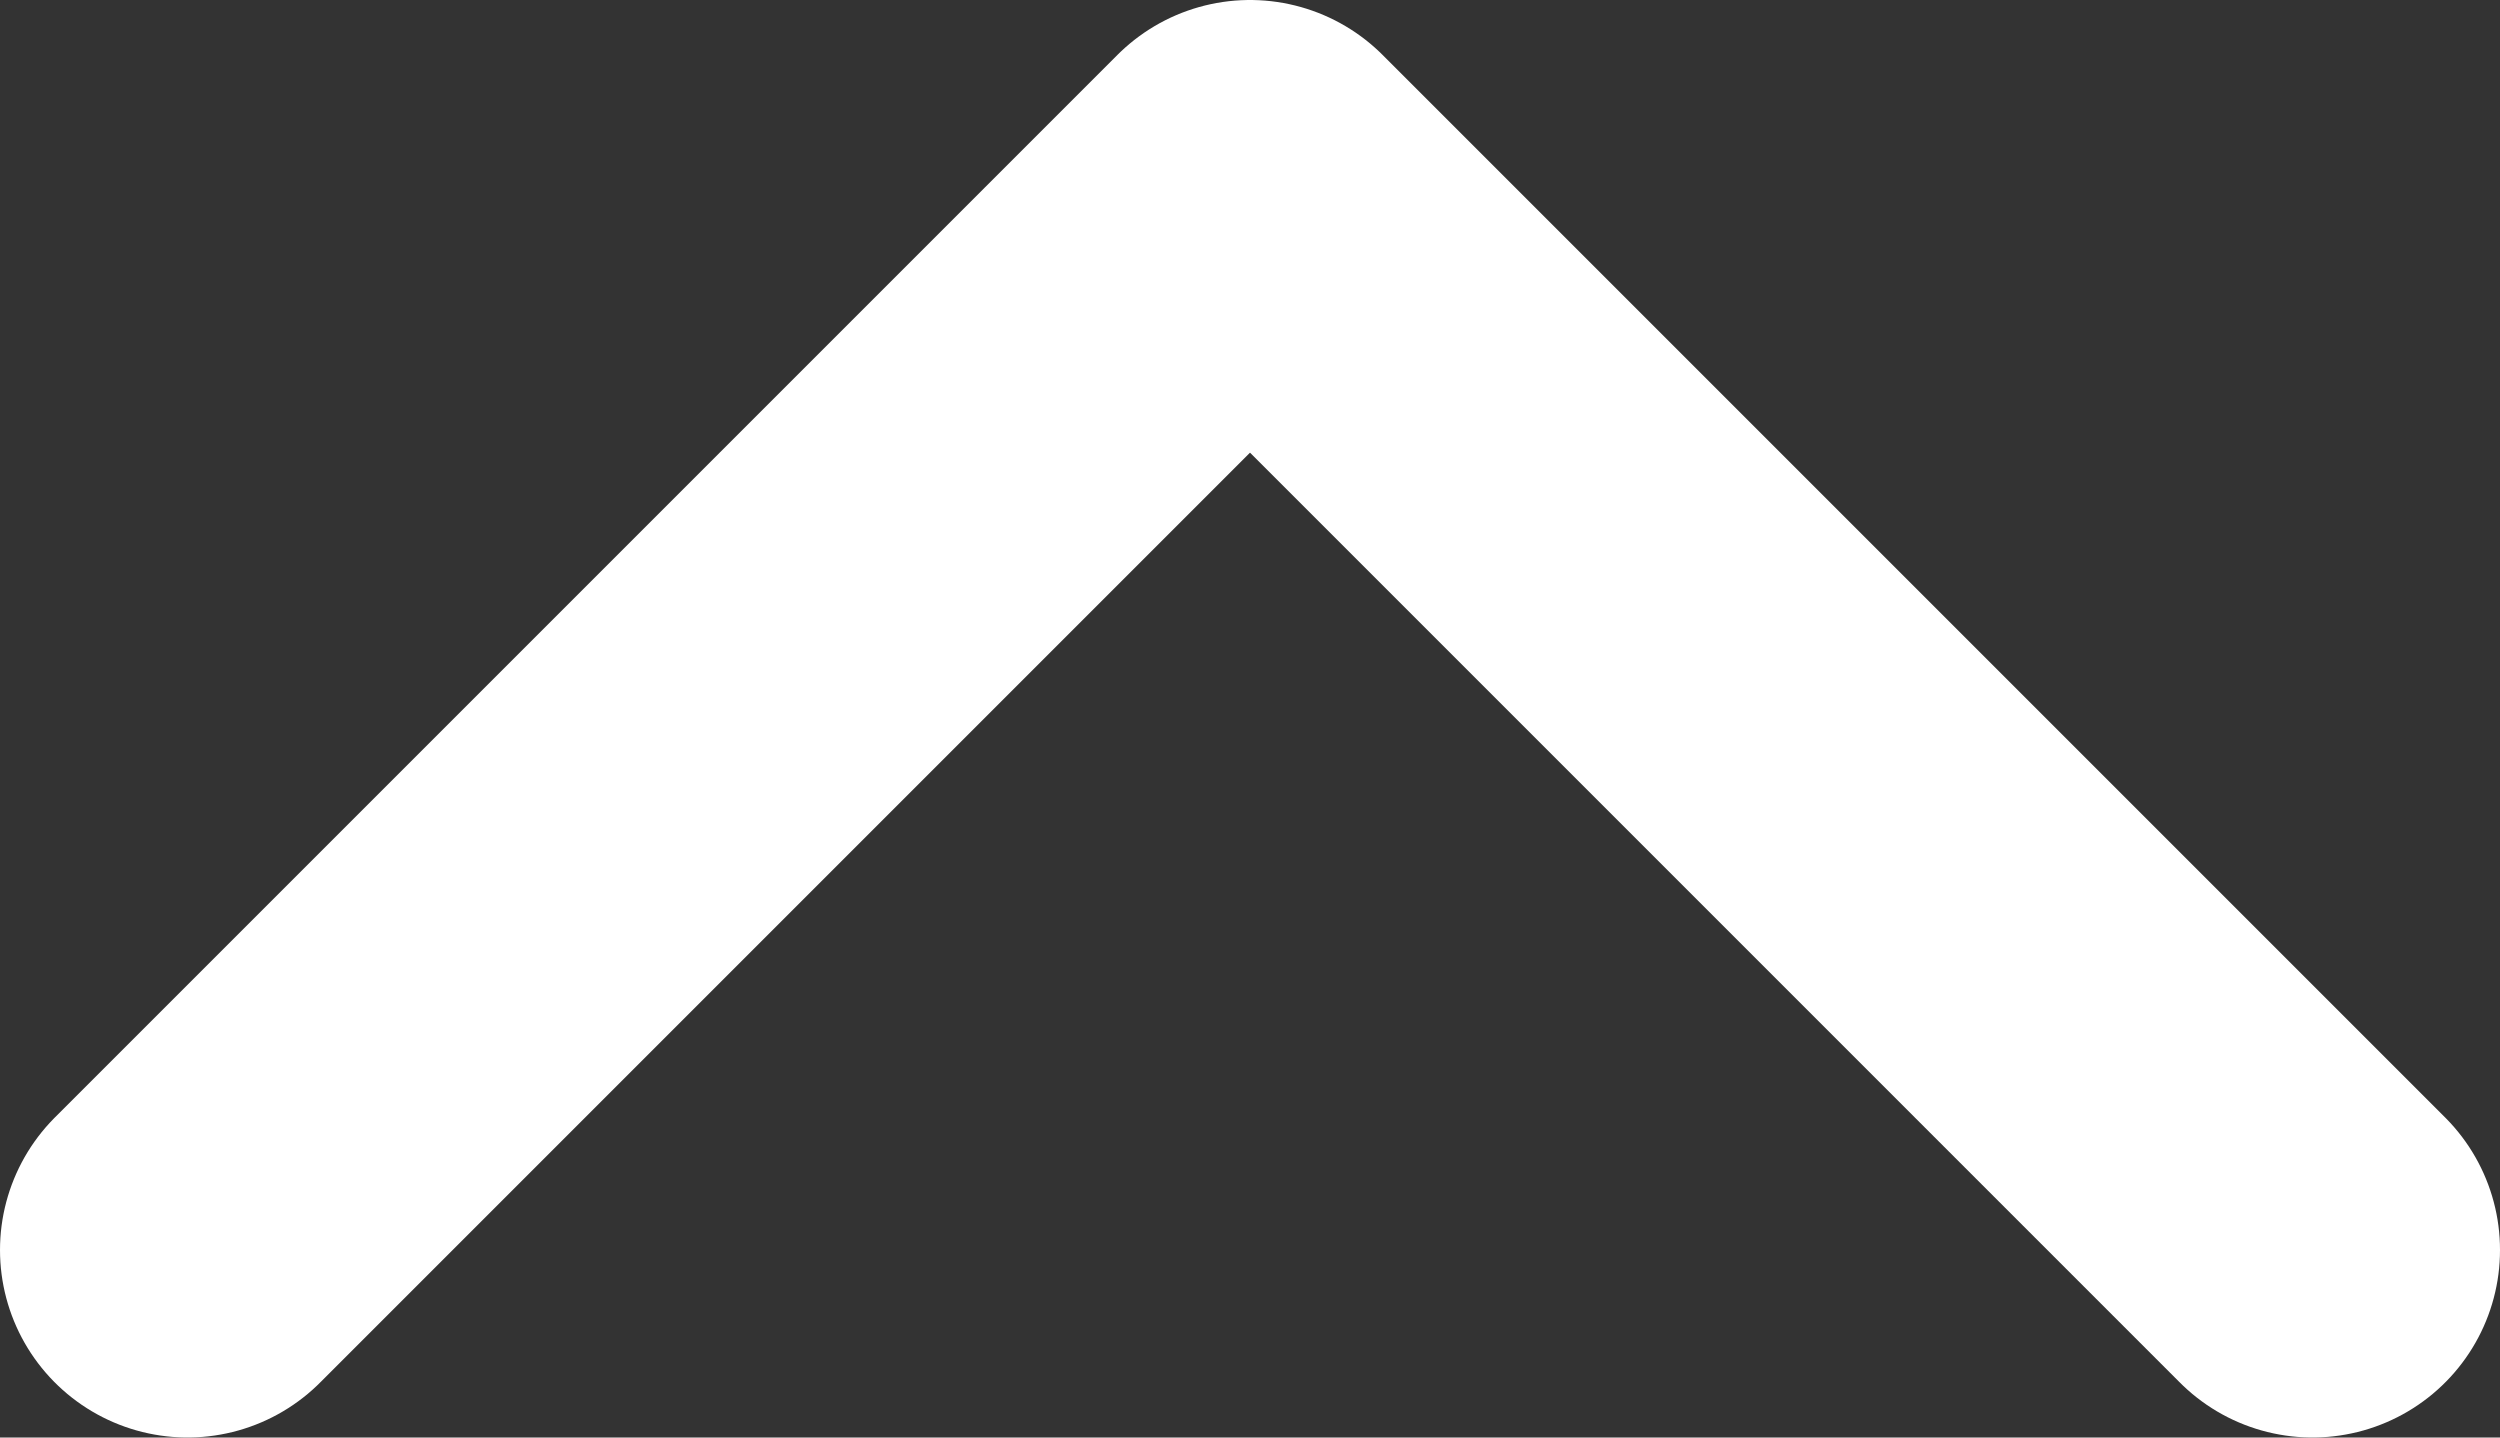 <svg xmlns="http://www.w3.org/2000/svg" viewBox="0 0 40 23"><rect x="0" y="0" width="40" height="23" fill="#333333" stroke="none"/><defs><style>.cls-1{fill:none;stroke:#fff;stroke-linecap:round;stroke-linejoin:round;stroke-width:6px;}</style></defs><title>arrow</title><g id="レイヤー_2" data-name="レイヤー 2"><g id="画像"><polyline class="cls-1" points="3 20 20 3 37 20"/></g></g></svg>